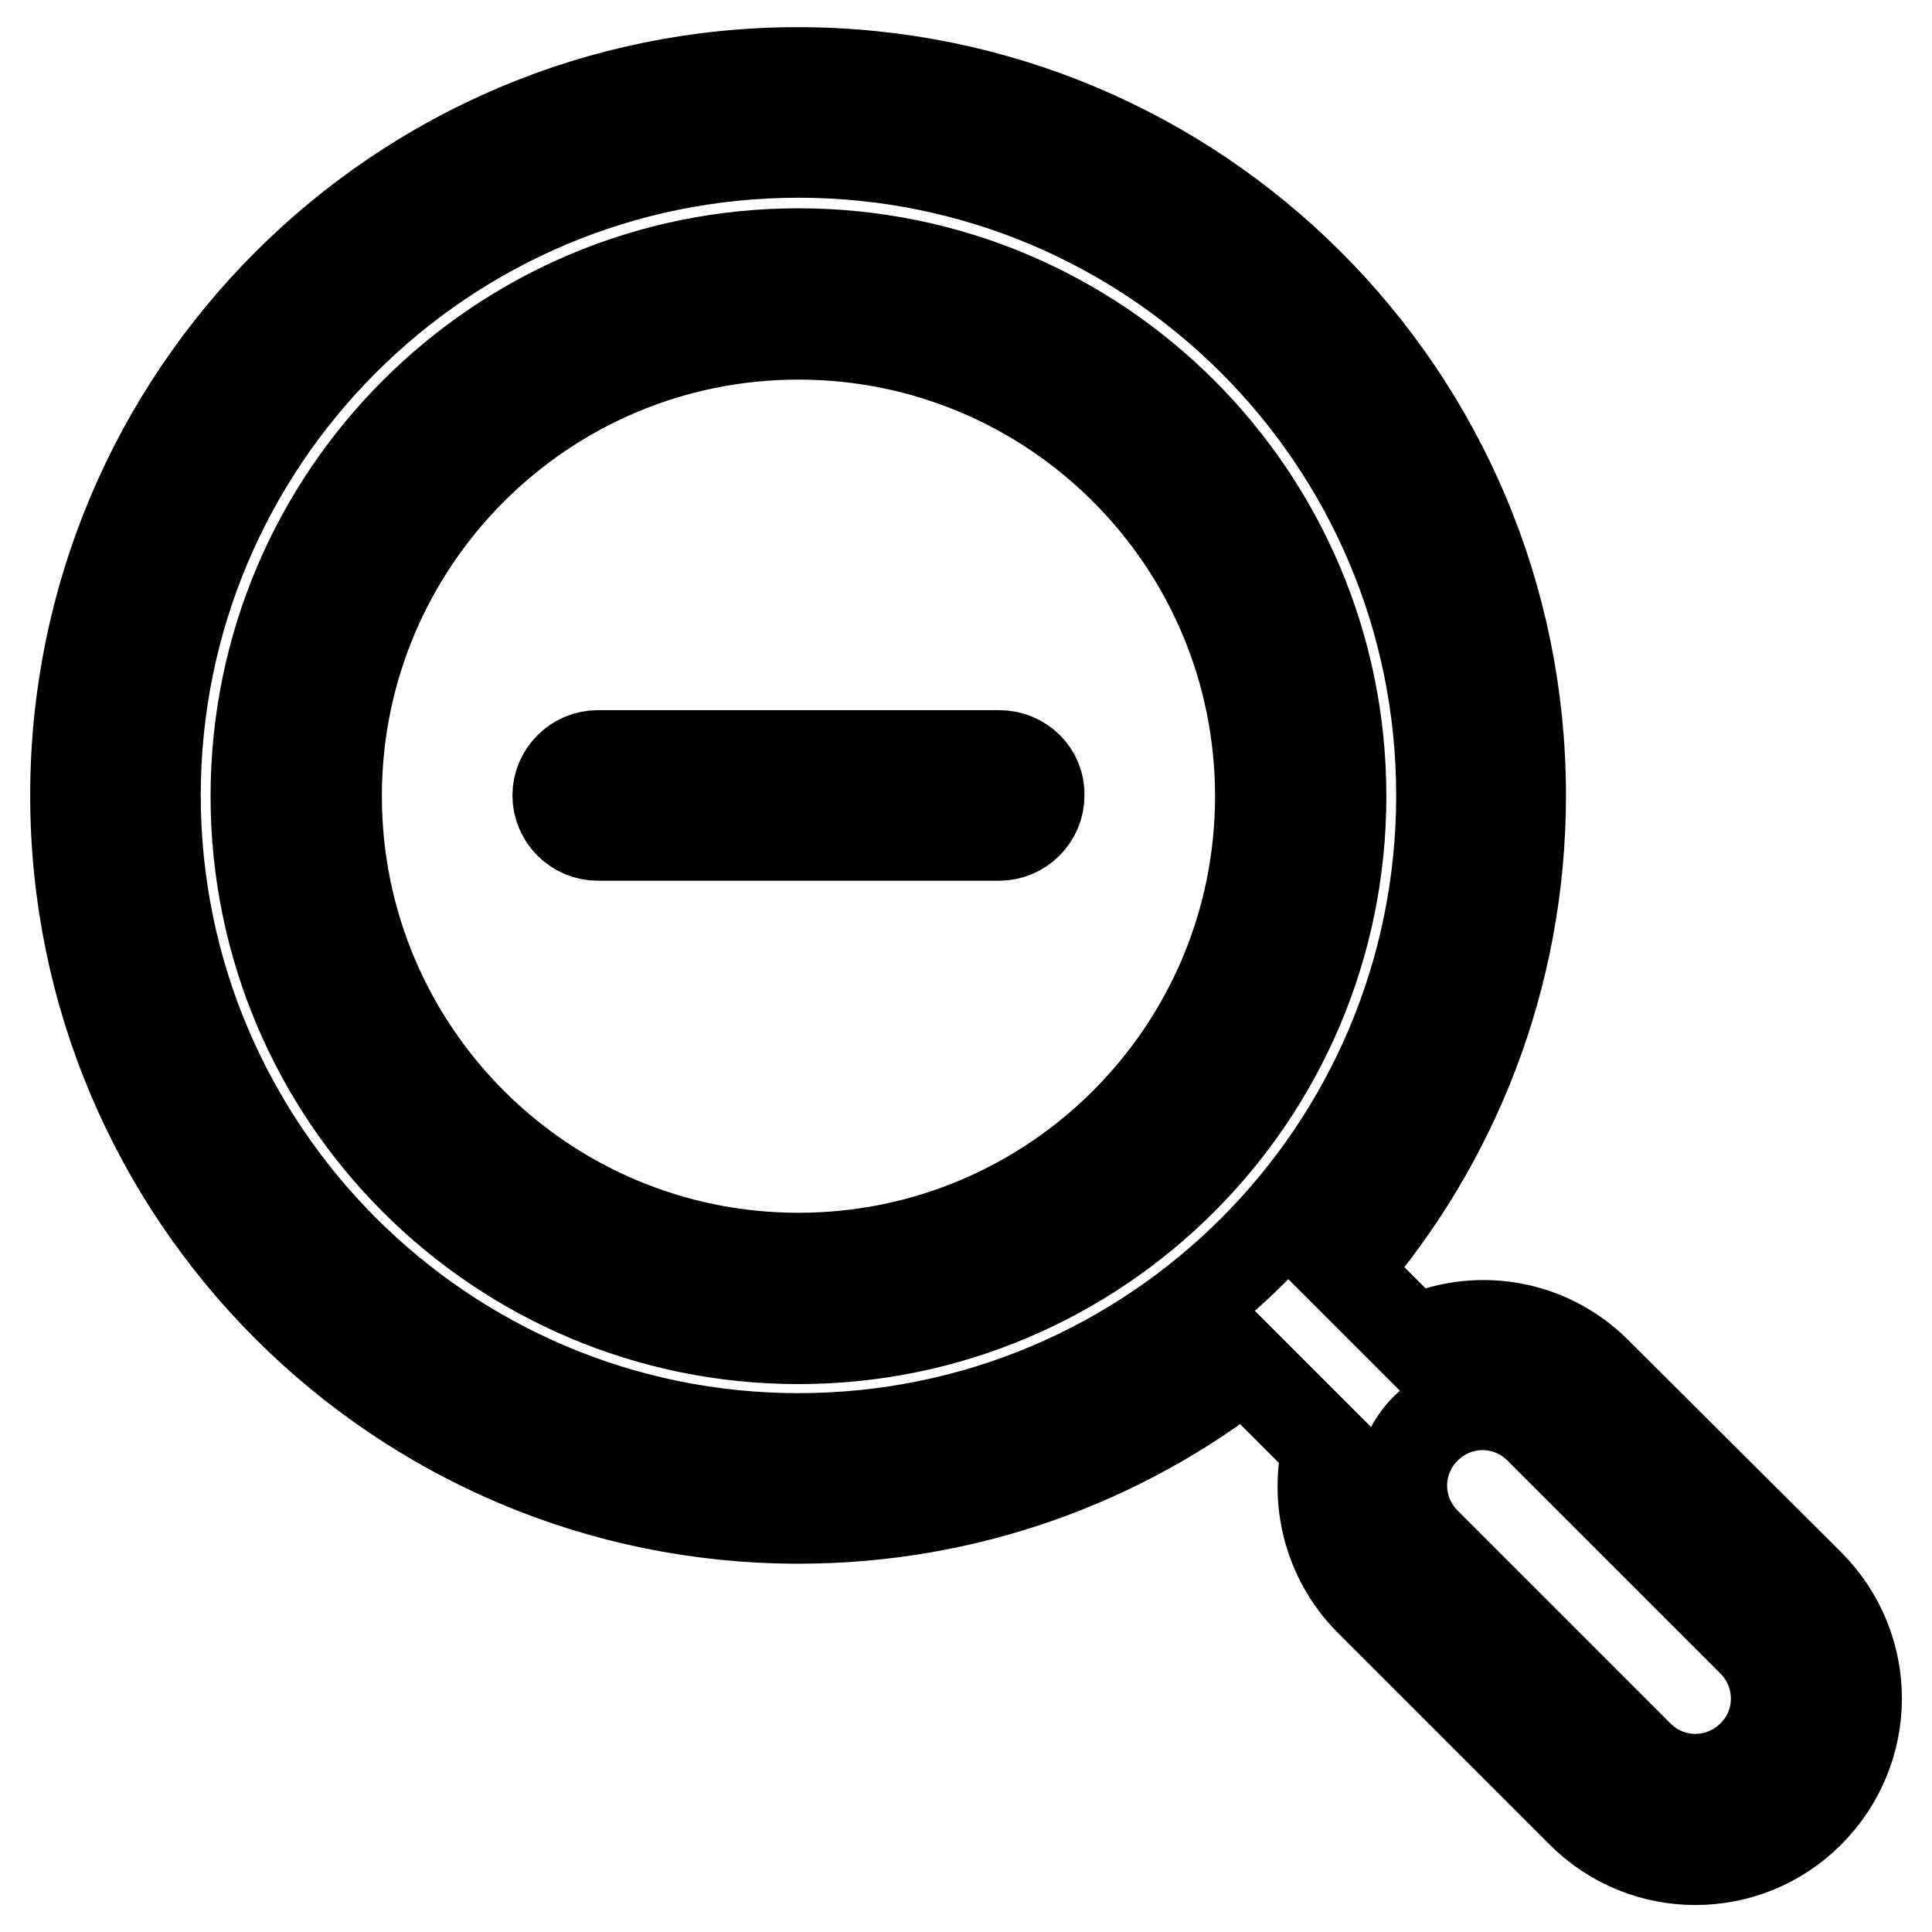 <?xml version="1.0" encoding="utf-8"?>
<!-- Svg Vector Icons : http://www.onlinewebfonts.com/icon -->
<!DOCTYPE svg PUBLIC "-//W3C//DTD SVG 1.1//EN" "http://www.w3.org/Graphics/SVG/1.1/DTD/svg11.dtd">
<svg version="1.1" xmlns="http://www.w3.org/2000/svg" xmlns:xlink="http://www.w3.org/1999/xlink" x="0px" y="0px" viewBox="0 0 256 256" enable-background="new 0 0 256 256" xml:space="preserve">
<g> <path stroke-width="12" fill-opacity="0" stroke="#000000"  d="M132.4,100.1H79.2c-2.9,0-5.3,2.4-5.3,5.3c0,2.9,2.4,5.3,5.3,5.3h53.2c2.9,0,5.3-2.4,5.3-5.3 C137.8,102.5,135.4,100.1,132.4,100.1z M239.8,210l-28.3-28.2c-6.5-6.5-16.2-7.9-24.1-4.1l-9.4-9.4c14.6-16.8,23.5-38.8,23.5-62.9 c0-53-42.9-95.8-95.8-95.8C52.9,9.6,10,52.5,10,105.4s42.9,95.8,95.8,95.8c22.3,0,42.8-7.6,59.1-20.4l11,11 c-1.7,7,0.1,14.7,5.5,20.2l28.2,28.2c8.3,8.3,21.8,8.3,30.1,0C248.1,231.8,248.1,218.4,239.8,210z M105.8,190.6 c-47,0-85.2-38.2-85.2-85.2c0-47,38.1-85.2,85.2-85.2c47,0,85.2,38.1,85.2,85.2C191,152.5,152.9,190.6,105.8,190.6z M232.2,232.6 c-4.2,4.2-10.9,4.2-15.1,0l-28.2-28.2c-4.2-4.2-4.2-10.9,0-15.1c4.2-4.2,10.9-4.2,15.1,0l28.2,28.2 C236.4,221.7,236.4,228.5,232.2,232.6z M105.8,33.6c-39.7,0-71.9,32.2-71.9,71.9c0,39.7,32.2,71.9,71.9,71.9 c39.7,0,71.9-32.2,71.9-71.9C177.7,65.7,145.5,33.6,105.8,33.6z M105.8,166.7c-33.8,0-61.2-27.4-61.2-61.2 c0-33.8,27.4-61.2,61.2-61.2c33.8,0,61.2,27.4,61.2,61.2C167,139.3,139.6,166.7,105.8,166.7z"/></g>
</svg>